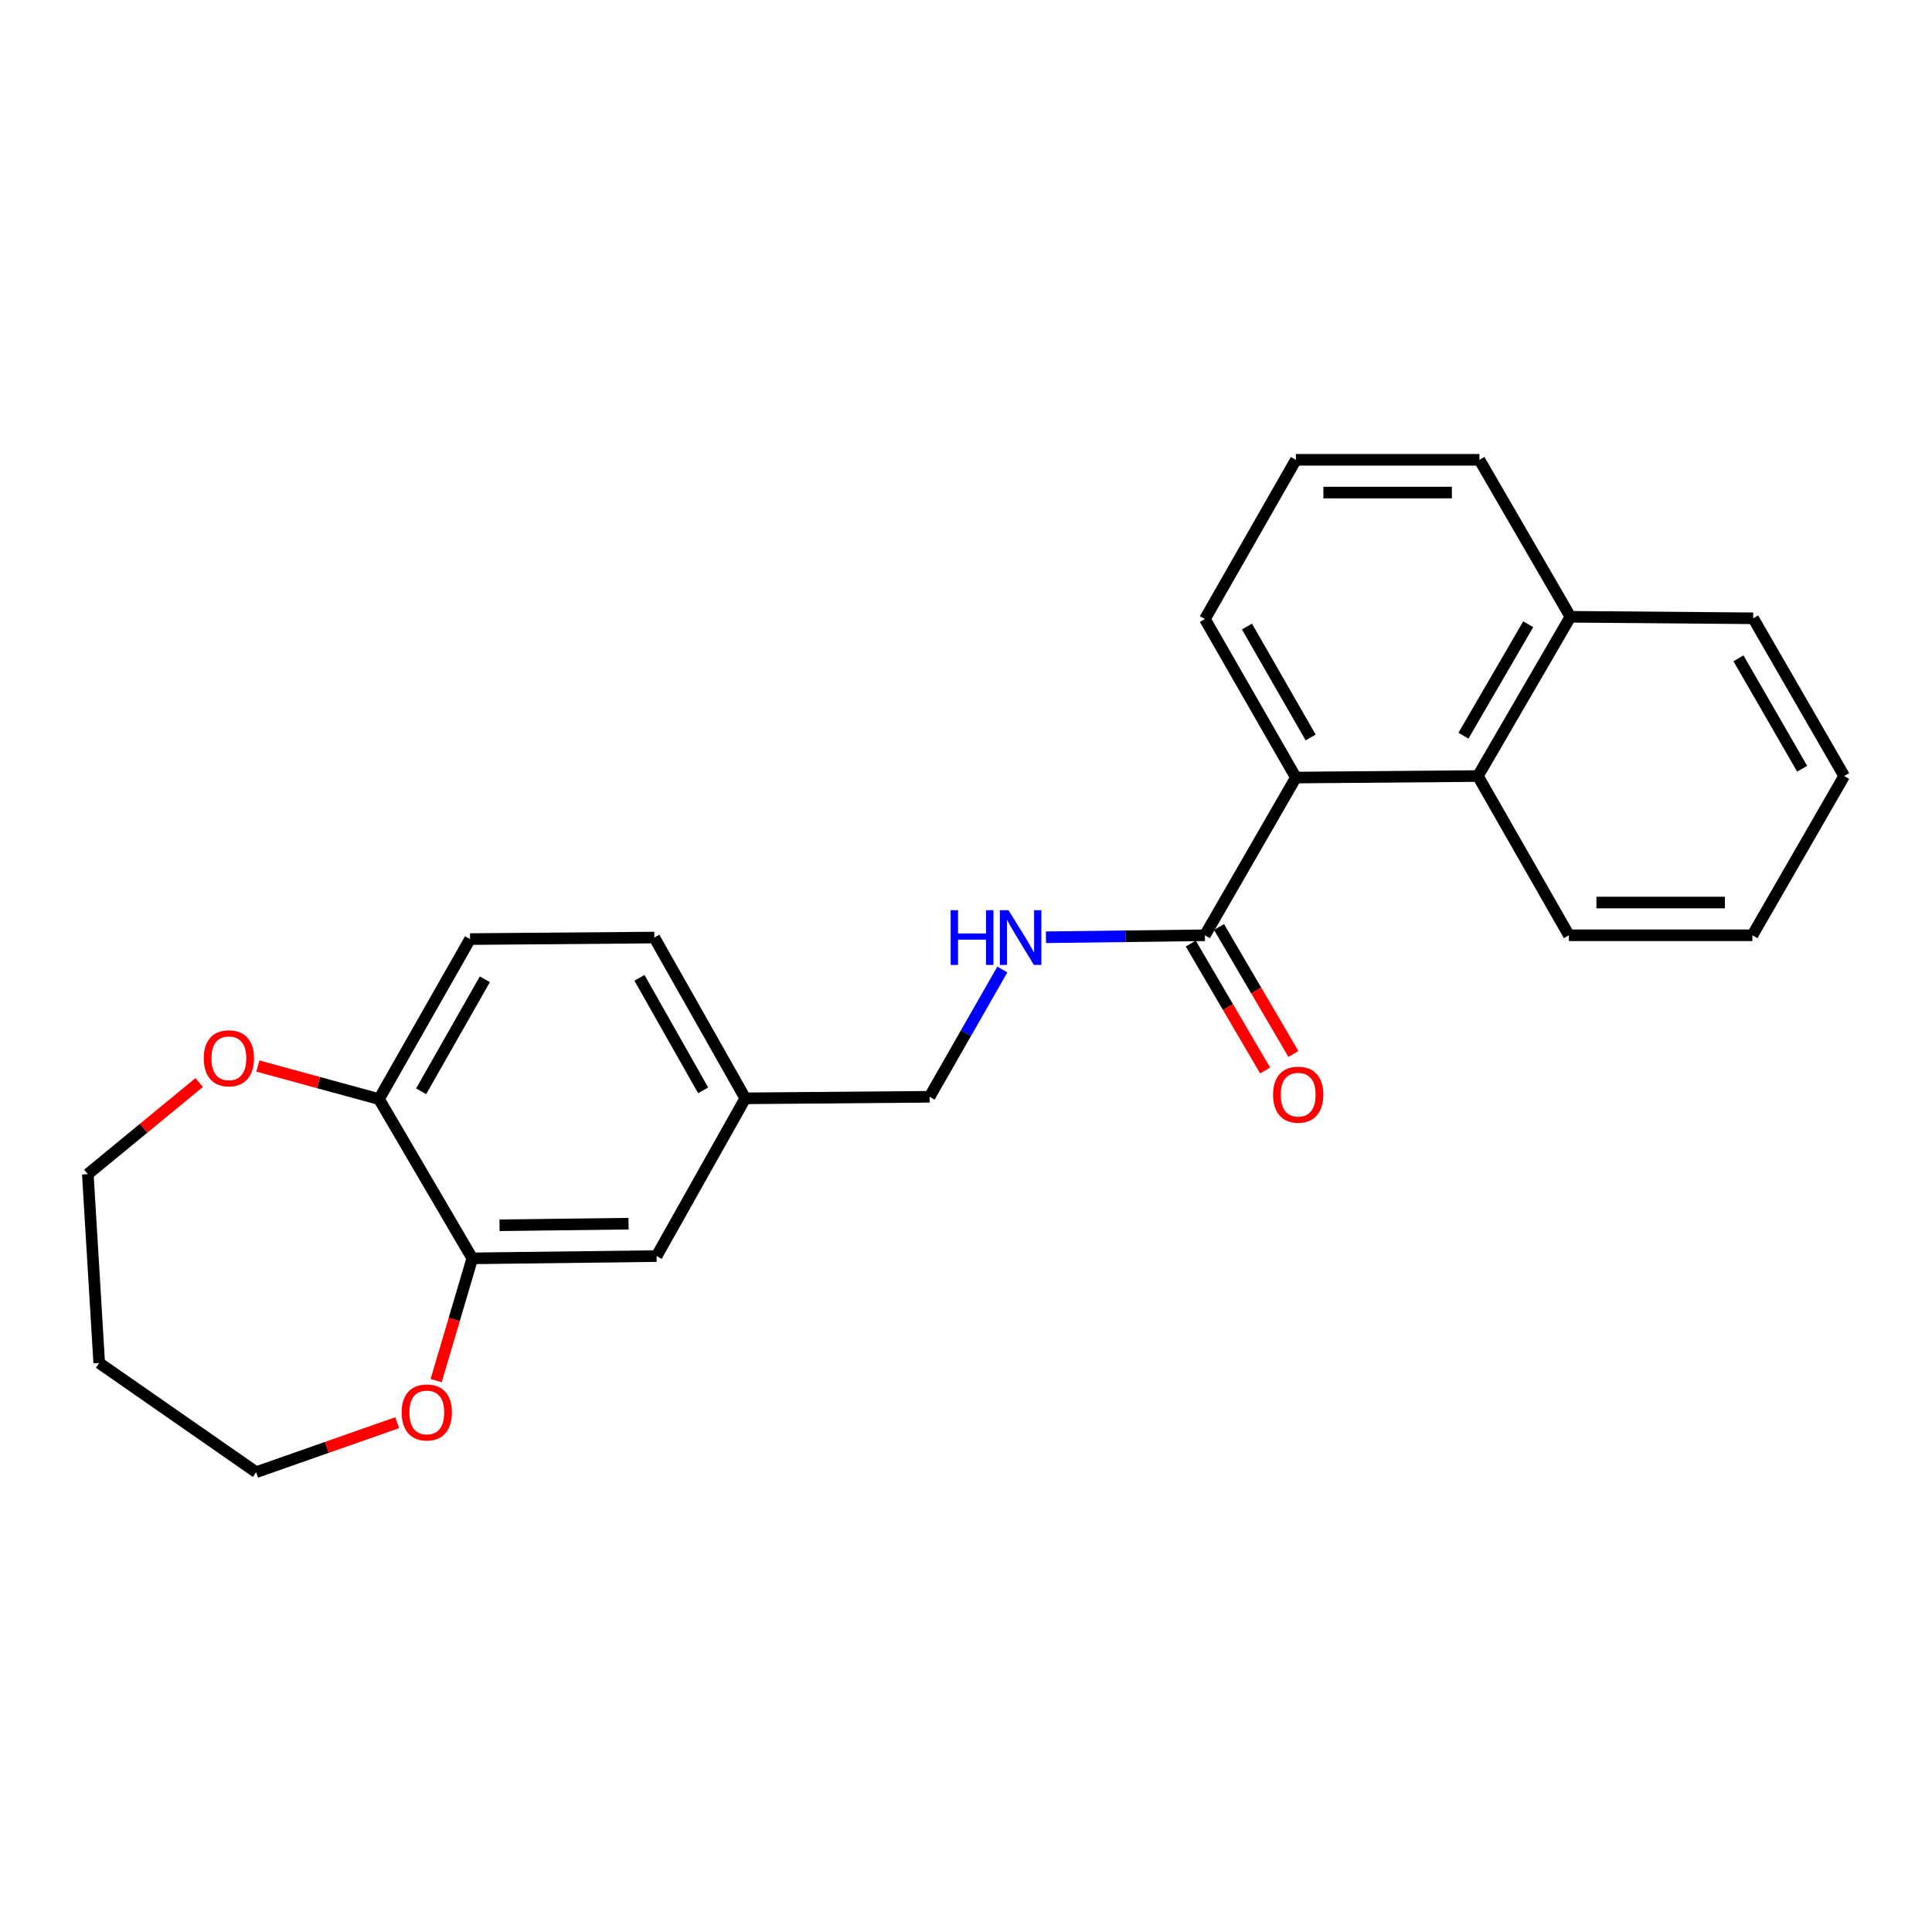 <?xml version='1.0' encoding='iso-8859-1'?>
<svg version='1.1' baseProfile='full'
              xmlns='http://www.w3.org/2000/svg'
                      xmlns:rdkit='http://www.rdkit.org/xml'
                      xmlns:xlink='http://www.w3.org/1999/xlink'
                  xml:space='preserve'
width='1000px' height='1000px' viewBox='0 0 1000 1000'>
<!-- END OF HEADER -->
<rect style='opacity:1.0;fill:#FFFFFF;stroke:none' width='1000' height='1000' x='0' y='0'> </rect>
<path class='bond-0' d='M 623.654,484.103 L 670.743,402.461' style='fill:none;fill-rule:evenodd;stroke:#000000;stroke-width:6px;stroke-linecap:butt;stroke-linejoin:miter;stroke-opacity:1' />
<path class='bond-3' d='M 623.654,484.103 L 582.521,484.611' style='fill:none;fill-rule:evenodd;stroke:#000000;stroke-width:6px;stroke-linecap:butt;stroke-linejoin:miter;stroke-opacity:1' />
<path class='bond-3' d='M 582.521,484.611 L 541.388,485.118' style='fill:none;fill-rule:evenodd;stroke:#0000FF;stroke-width:6px;stroke-linecap:butt;stroke-linejoin:miter;stroke-opacity:1' />
<path class='bond-8' d='M 616.341,488.387 L 635.585,521.24' style='fill:none;fill-rule:evenodd;stroke:#000000;stroke-width:6px;stroke-linecap:butt;stroke-linejoin:miter;stroke-opacity:1' />
<path class='bond-8' d='M 635.585,521.24 L 654.829,554.093' style='fill:none;fill-rule:evenodd;stroke:#FF0000;stroke-width:6px;stroke-linecap:butt;stroke-linejoin:miter;stroke-opacity:1' />
<path class='bond-8' d='M 630.968,479.819 L 650.212,512.672' style='fill:none;fill-rule:evenodd;stroke:#000000;stroke-width:6px;stroke-linecap:butt;stroke-linejoin:miter;stroke-opacity:1' />
<path class='bond-8' d='M 650.212,512.672 L 669.456,545.525' style='fill:none;fill-rule:evenodd;stroke:#FF0000;stroke-width:6px;stroke-linecap:butt;stroke-linejoin:miter;stroke-opacity:1' />
<path class='bond-1' d='M 670.743,402.461 L 764.958,401.679' style='fill:none;fill-rule:evenodd;stroke:#000000;stroke-width:6px;stroke-linecap:butt;stroke-linejoin:miter;stroke-opacity:1' />
<path class='bond-14' d='M 670.743,402.461 L 623.654,320.423' style='fill:none;fill-rule:evenodd;stroke:#000000;stroke-width:6px;stroke-linecap:butt;stroke-linejoin:miter;stroke-opacity:1' />
<path class='bond-14' d='M 678.382,381.716 L 645.42,324.29' style='fill:none;fill-rule:evenodd;stroke:#000000;stroke-width:6px;stroke-linecap:butt;stroke-linejoin:miter;stroke-opacity:1' />
<path class='bond-10' d='M 764.958,401.679 L 812.847,319.246' style='fill:none;fill-rule:evenodd;stroke:#000000;stroke-width:6px;stroke-linecap:butt;stroke-linejoin:miter;stroke-opacity:1' />
<path class='bond-10' d='M 757.483,380.799 L 791.005,323.096' style='fill:none;fill-rule:evenodd;stroke:#000000;stroke-width:6px;stroke-linecap:butt;stroke-linejoin:miter;stroke-opacity:1' />
<path class='bond-16' d='M 764.958,401.679 L 812.065,484.103' style='fill:none;fill-rule:evenodd;stroke:#000000;stroke-width:6px;stroke-linecap:butt;stroke-linejoin:miter;stroke-opacity:1' />
<path class='bond-2' d='M 244.46,651.324 L 339.861,650.146' style='fill:none;fill-rule:evenodd;stroke:#000000;stroke-width:6px;stroke-linecap:butt;stroke-linejoin:miter;stroke-opacity:1' />
<path class='bond-2' d='M 258.561,634.197 L 325.342,633.372' style='fill:none;fill-rule:evenodd;stroke:#000000;stroke-width:6px;stroke-linecap:butt;stroke-linejoin:miter;stroke-opacity:1' />
<path class='bond-5' d='M 244.46,651.324 L 235.107,682.962' style='fill:none;fill-rule:evenodd;stroke:#000000;stroke-width:6px;stroke-linecap:butt;stroke-linejoin:miter;stroke-opacity:1' />
<path class='bond-5' d='M 235.107,682.962 L 225.754,714.6' style='fill:none;fill-rule:evenodd;stroke:#FF0000;stroke-width:6px;stroke-linecap:butt;stroke-linejoin:miter;stroke-opacity:1' />
<path class='bond-26' d='M 244.46,651.324 L 196.175,568.891' style='fill:none;fill-rule:evenodd;stroke:#000000;stroke-width:6px;stroke-linecap:butt;stroke-linejoin:miter;stroke-opacity:1' />
<path class='bond-12' d='M 518.814,501.813 L 499.989,534.754' style='fill:none;fill-rule:evenodd;stroke:#0000FF;stroke-width:6px;stroke-linecap:butt;stroke-linejoin:miter;stroke-opacity:1' />
<path class='bond-12' d='M 499.989,534.754 L 481.165,567.694' style='fill:none;fill-rule:evenodd;stroke:#000000;stroke-width:6px;stroke-linecap:butt;stroke-linejoin:miter;stroke-opacity:1' />
<path class='bond-4' d='M 196.175,568.891 L 243.292,486.062' style='fill:none;fill-rule:evenodd;stroke:#000000;stroke-width:6px;stroke-linecap:butt;stroke-linejoin:miter;stroke-opacity:1' />
<path class='bond-4' d='M 217.978,564.848 L 250.959,506.868' style='fill:none;fill-rule:evenodd;stroke:#000000;stroke-width:6px;stroke-linecap:butt;stroke-linejoin:miter;stroke-opacity:1' />
<path class='bond-7' d='M 196.175,568.891 L 164.825,560.335' style='fill:none;fill-rule:evenodd;stroke:#000000;stroke-width:6px;stroke-linecap:butt;stroke-linejoin:miter;stroke-opacity:1' />
<path class='bond-7' d='M 164.825,560.335 L 133.475,551.779' style='fill:none;fill-rule:evenodd;stroke:#FF0000;stroke-width:6px;stroke-linecap:butt;stroke-linejoin:miter;stroke-opacity:1' />
<path class='bond-17' d='M 205.567,736.383 L 169.082,749.192' style='fill:none;fill-rule:evenodd;stroke:#FF0000;stroke-width:6px;stroke-linecap:butt;stroke-linejoin:miter;stroke-opacity:1' />
<path class='bond-17' d='M 169.082,749.192 L 132.597,762.001' style='fill:none;fill-rule:evenodd;stroke:#000000;stroke-width:6px;stroke-linecap:butt;stroke-linejoin:miter;stroke-opacity:1' />
<path class='bond-6' d='M 339.861,650.146 L 385.763,568.495' style='fill:none;fill-rule:evenodd;stroke:#000000;stroke-width:6px;stroke-linecap:butt;stroke-linejoin:miter;stroke-opacity:1' />
<path class='bond-18' d='M 103.097,560.32 L 74.276,584.029' style='fill:none;fill-rule:evenodd;stroke:#FF0000;stroke-width:6px;stroke-linecap:butt;stroke-linejoin:miter;stroke-opacity:1' />
<path class='bond-18' d='M 74.276,584.029 L 45.455,607.739' style='fill:none;fill-rule:evenodd;stroke:#000000;stroke-width:6px;stroke-linecap:butt;stroke-linejoin:miter;stroke-opacity:1' />
<path class='bond-9' d='M 243.292,486.062 L 338.675,485.28' style='fill:none;fill-rule:evenodd;stroke:#000000;stroke-width:6px;stroke-linecap:butt;stroke-linejoin:miter;stroke-opacity:1' />
<path class='bond-21' d='M 812.847,319.246 L 907.448,320.028' style='fill:none;fill-rule:evenodd;stroke:#000000;stroke-width:6px;stroke-linecap:butt;stroke-linejoin:miter;stroke-opacity:1' />
<path class='bond-24' d='M 812.847,319.246 L 765.739,237.999' style='fill:none;fill-rule:evenodd;stroke:#000000;stroke-width:6px;stroke-linecap:butt;stroke-linejoin:miter;stroke-opacity:1' />
<path class='bond-11' d='M 385.763,568.495 L 481.165,567.694' style='fill:none;fill-rule:evenodd;stroke:#000000;stroke-width:6px;stroke-linecap:butt;stroke-linejoin:miter;stroke-opacity:1' />
<path class='bond-13' d='M 385.763,568.495 L 338.675,485.28' style='fill:none;fill-rule:evenodd;stroke:#000000;stroke-width:6px;stroke-linecap:butt;stroke-linejoin:miter;stroke-opacity:1' />
<path class='bond-13' d='M 363.946,564.361 L 330.984,506.111' style='fill:none;fill-rule:evenodd;stroke:#000000;stroke-width:6px;stroke-linecap:butt;stroke-linejoin:miter;stroke-opacity:1' />
<path class='bond-19' d='M 623.654,320.423 L 670.743,237.999' style='fill:none;fill-rule:evenodd;stroke:#000000;stroke-width:6px;stroke-linecap:butt;stroke-linejoin:miter;stroke-opacity:1' />
<path class='bond-15' d='M 51.35,705.485 L 132.597,762.001' style='fill:none;fill-rule:evenodd;stroke:#000000;stroke-width:6px;stroke-linecap:butt;stroke-linejoin:miter;stroke-opacity:1' />
<path class='bond-27' d='M 51.35,705.485 L 45.455,607.739' style='fill:none;fill-rule:evenodd;stroke:#000000;stroke-width:6px;stroke-linecap:butt;stroke-linejoin:miter;stroke-opacity:1' />
<path class='bond-22' d='M 812.065,484.103 L 907.043,484.103' style='fill:none;fill-rule:evenodd;stroke:#000000;stroke-width:6px;stroke-linecap:butt;stroke-linejoin:miter;stroke-opacity:1' />
<path class='bond-22' d='M 826.312,467.151 L 892.796,467.151' style='fill:none;fill-rule:evenodd;stroke:#000000;stroke-width:6px;stroke-linecap:butt;stroke-linejoin:miter;stroke-opacity:1' />
<path class='bond-20' d='M 670.743,237.999 L 765.739,237.999' style='fill:none;fill-rule:evenodd;stroke:#000000;stroke-width:6px;stroke-linecap:butt;stroke-linejoin:miter;stroke-opacity:1' />
<path class='bond-20' d='M 684.992,254.951 L 751.49,254.951' style='fill:none;fill-rule:evenodd;stroke:#000000;stroke-width:6px;stroke-linecap:butt;stroke-linejoin:miter;stroke-opacity:1' />
<path class='bond-25' d='M 907.448,320.028 L 954.545,401.679' style='fill:none;fill-rule:evenodd;stroke:#000000;stroke-width:6px;stroke-linecap:butt;stroke-linejoin:miter;stroke-opacity:1' />
<path class='bond-25' d='M 899.828,340.745 L 932.797,397.902' style='fill:none;fill-rule:evenodd;stroke:#000000;stroke-width:6px;stroke-linecap:butt;stroke-linejoin:miter;stroke-opacity:1' />
<path class='bond-23' d='M 907.043,484.103 L 954.545,401.679' style='fill:none;fill-rule:evenodd;stroke:#000000;stroke-width:6px;stroke-linecap:butt;stroke-linejoin:miter;stroke-opacity:1' />
<path  class='atom-4' d='M 492.043 471.12
L 495.883 471.12
L 495.883 483.16
L 510.363 483.16
L 510.363 471.12
L 514.203 471.12
L 514.203 499.44
L 510.363 499.44
L 510.363 486.36
L 495.883 486.36
L 495.883 499.44
L 492.043 499.44
L 492.043 471.12
' fill='#0000FF'/>
<path  class='atom-4' d='M 522.003 471.12
L 531.283 486.12
Q 532.203 487.6, 533.683 490.28
Q 535.163 492.96, 535.243 493.12
L 535.243 471.12
L 539.003 471.12
L 539.003 499.44
L 535.123 499.44
L 525.163 483.04
Q 524.003 481.12, 522.763 478.92
Q 521.563 476.72, 521.203 476.04
L 521.203 499.44
L 517.523 499.44
L 517.523 471.12
L 522.003 471.12
' fill='#0000FF'/>
<path  class='atom-6' d='M 207.906 731.077
Q 207.906 724.277, 211.266 720.477
Q 214.626 716.677, 220.906 716.677
Q 227.186 716.677, 230.546 720.477
Q 233.906 724.277, 233.906 731.077
Q 233.906 737.957, 230.506 741.877
Q 227.106 745.757, 220.906 745.757
Q 214.666 745.757, 211.266 741.877
Q 207.906 737.997, 207.906 731.077
M 220.906 742.557
Q 225.226 742.557, 227.546 739.677
Q 229.906 736.757, 229.906 731.077
Q 229.906 725.517, 227.546 722.717
Q 225.226 719.877, 220.906 719.877
Q 216.586 719.877, 214.226 722.677
Q 211.906 725.477, 211.906 731.077
Q 211.906 736.797, 214.226 739.677
Q 216.586 742.557, 220.906 742.557
' fill='#FF0000'/>
<path  class='atom-8' d='M 105.461 547.762
Q 105.461 540.962, 108.821 537.162
Q 112.181 533.362, 118.461 533.362
Q 124.741 533.362, 128.101 537.162
Q 131.461 540.962, 131.461 547.762
Q 131.461 554.642, 128.061 558.562
Q 124.661 562.442, 118.461 562.442
Q 112.221 562.442, 108.821 558.562
Q 105.461 554.682, 105.461 547.762
M 118.461 559.242
Q 122.781 559.242, 125.101 556.362
Q 127.461 553.442, 127.461 547.762
Q 127.461 542.202, 125.101 539.402
Q 122.781 536.562, 118.461 536.562
Q 114.141 536.562, 111.781 539.362
Q 109.461 542.162, 109.461 547.762
Q 109.461 553.482, 111.781 556.362
Q 114.141 559.242, 118.461 559.242
' fill='#FF0000'/>
<path  class='atom-9' d='M 658.93 566.597
Q 658.93 559.797, 662.29 555.997
Q 665.65 552.197, 671.93 552.197
Q 678.21 552.197, 681.57 555.997
Q 684.93 559.797, 684.93 566.597
Q 684.93 573.477, 681.53 577.397
Q 678.13 581.277, 671.93 581.277
Q 665.69 581.277, 662.29 577.397
Q 658.93 573.517, 658.93 566.597
M 671.93 578.077
Q 676.25 578.077, 678.57 575.197
Q 680.93 572.277, 680.93 566.597
Q 680.93 561.037, 678.57 558.237
Q 676.25 555.397, 671.93 555.397
Q 667.61 555.397, 665.25 558.197
Q 662.93 560.997, 662.93 566.597
Q 662.93 572.317, 665.25 575.197
Q 667.61 578.077, 671.93 578.077
' fill='#FF0000'/>
</svg>
